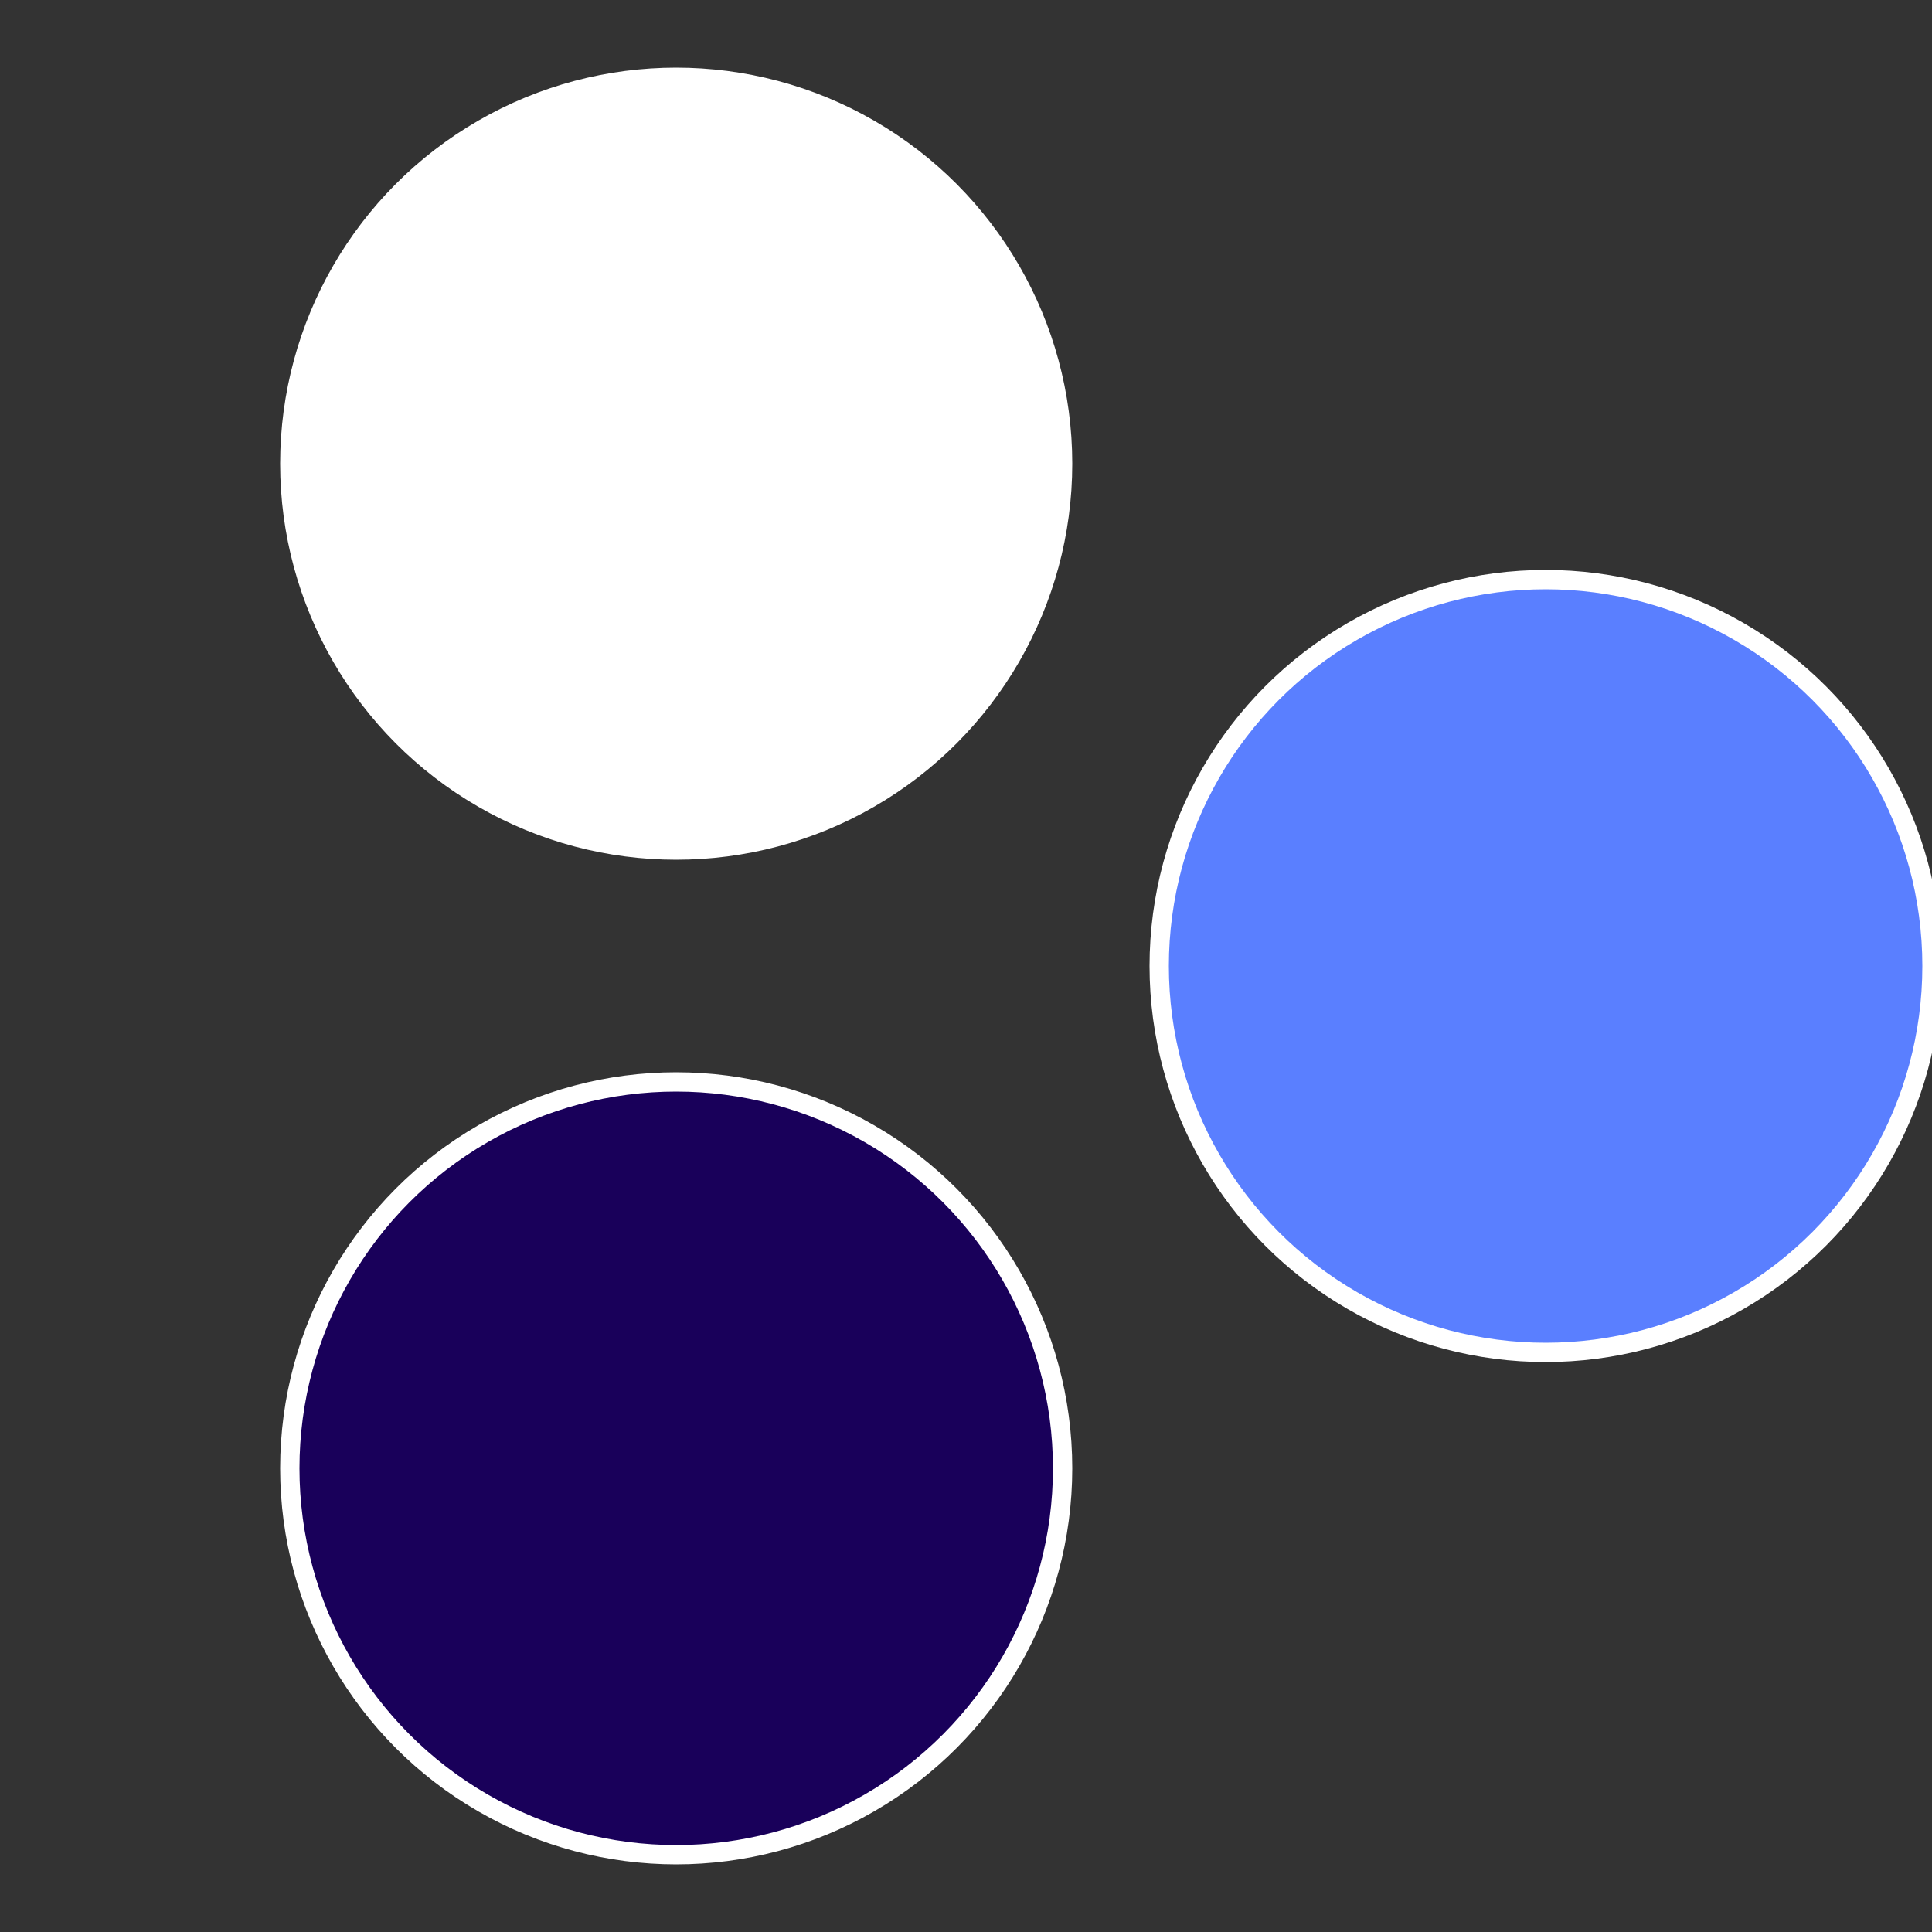 <?xml version="1.0" standalone="no"?>
<svg width="500" height="500" viewBox="-1 -1 2 2" xmlns="http://www.w3.org/2000/svg">
 
                <rect x="-1" y="-1" width="2" height="2" fill="#333333" stroke="none"/>
 
                <circle cx="0.6" cy="0" r="0.4" fill="#5a7ffffffffffffe8a11900" stroke="#fff" stroke-width="1%" />
             
                <circle cx="-0.3" cy="0.52" r="0.4" fill="#19005a7ffffffffffffe8a1" stroke="#fff" stroke-width="1%" />
             
                <circle cx="-0.3" cy="-0.52" r="0.4" fill="#ffffffffffffe8a119005a7" stroke="#fff" stroke-width="1%" />
            </svg>
